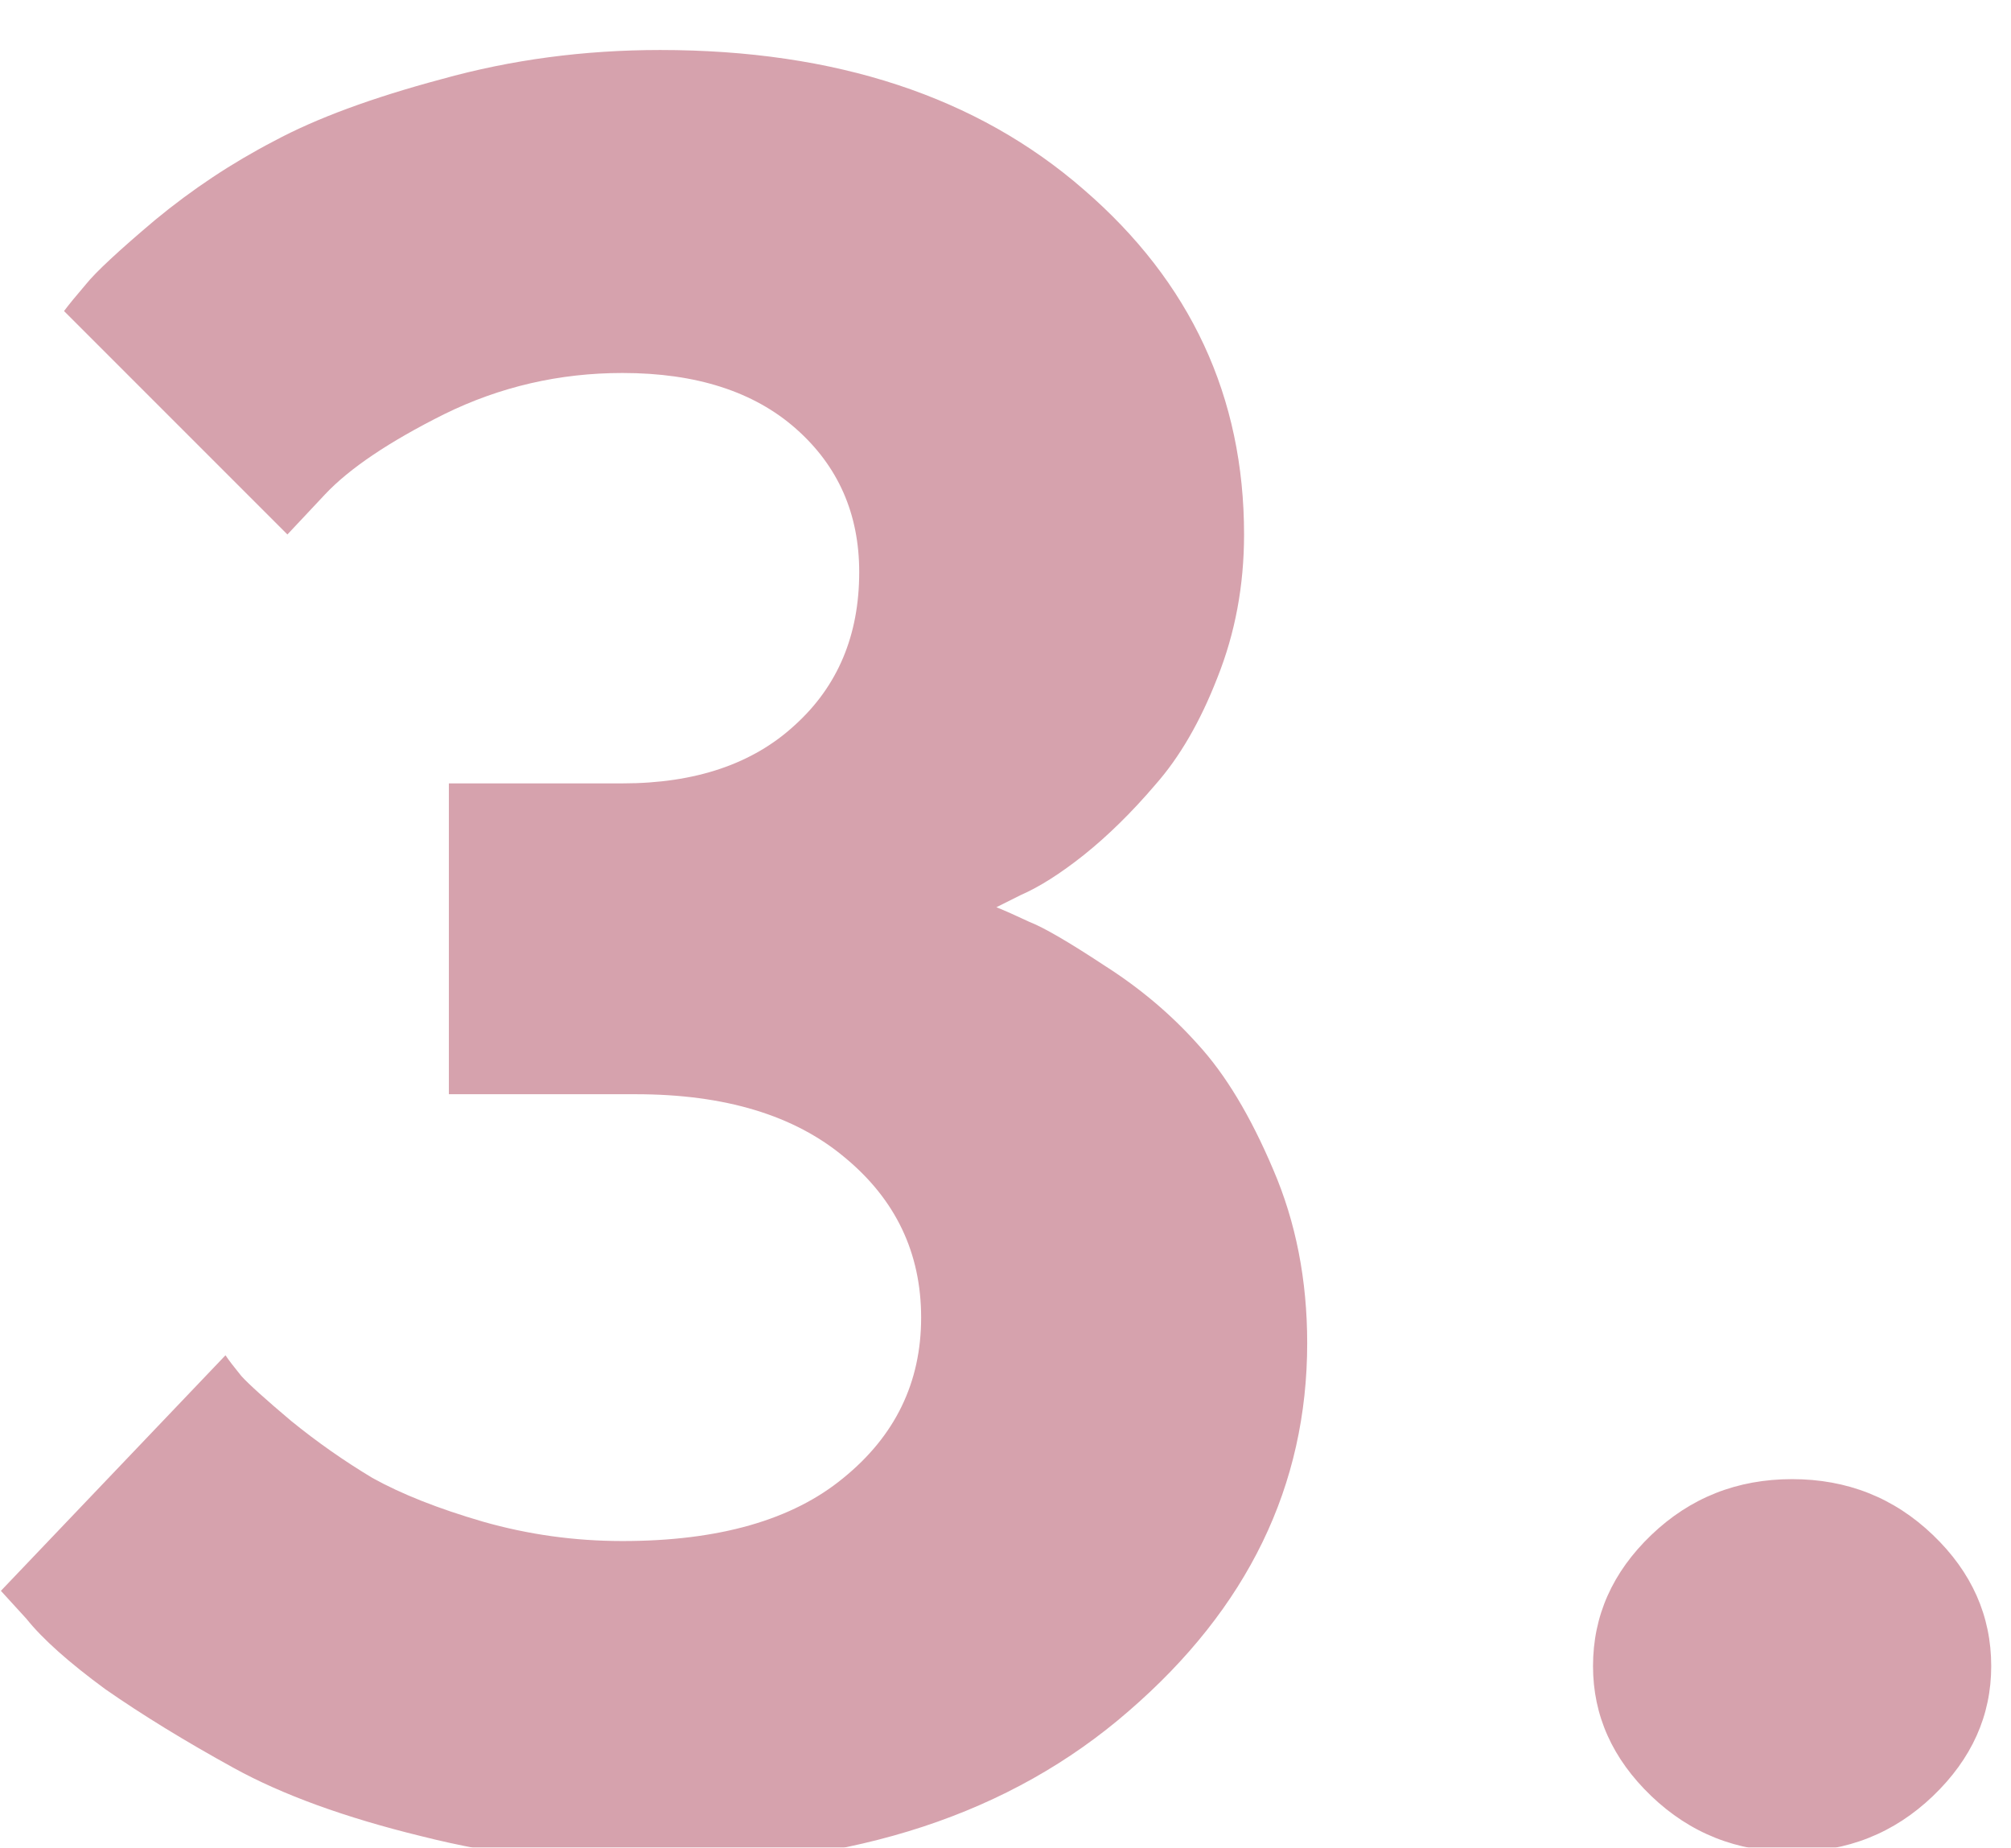 <?xml version="1.0" encoding="UTF-8"?> <svg xmlns="http://www.w3.org/2000/svg" width="86" height="79" viewBox="0 0 86 79" fill="none"> <g filter="url(#filter0_i_138_214)"> <path d="M42.611 37.146C42.957 37.285 43.424 37.492 44.013 37.769C44.636 38.012 45.709 38.635 47.231 39.639C48.754 40.608 50.087 41.733 51.229 43.013C52.406 44.294 53.479 46.076 54.448 48.361C55.417 50.61 55.902 53.085 55.902 55.785C55.902 61.877 53.358 67.12 48.27 71.516C43.217 75.912 36.536 78.109 28.23 78.109C24.699 78.109 21.29 77.694 18.002 76.863C14.748 76.067 12.083 75.098 10.007 73.956C7.93 72.814 6.095 71.689 4.503 70.581C2.946 69.439 1.821 68.436 1.129 67.57L0.038 66.376L9.643 56.304C9.782 56.512 10.007 56.806 10.318 57.187C10.63 57.533 11.339 58.173 12.447 59.108C13.554 60.008 14.714 60.821 15.925 61.548C17.171 62.24 18.746 62.863 20.65 63.417C22.588 63.971 24.578 64.247 26.62 64.247C30.739 64.247 33.889 63.347 36.069 61.548C38.284 59.748 39.392 57.464 39.392 54.695C39.392 51.926 38.302 49.641 36.121 47.842C33.975 46.042 30.999 45.142 27.191 45.142H19.196V31.851H26.62C29.735 31.851 32.193 31.02 33.992 29.359C35.827 27.697 36.744 25.517 36.744 22.817C36.744 20.325 35.844 18.283 34.044 16.691C32.245 15.099 29.77 14.303 26.62 14.303C23.921 14.303 21.377 14.891 18.988 16.068C16.635 17.245 14.939 18.387 13.9 19.494L12.291 21.208L2.738 11.655C2.946 11.378 3.257 10.997 3.673 10.513C4.088 9.993 5.074 9.076 6.632 7.761C8.224 6.446 9.92 5.321 11.72 4.386C13.52 3.417 15.908 2.535 18.884 1.739C21.861 0.908 24.976 0.493 28.23 0.493C35.74 0.493 41.78 2.483 46.349 6.463C50.918 10.409 53.202 15.324 53.202 21.208C53.202 23.388 52.821 25.43 52.06 27.334C51.333 29.203 50.45 30.726 49.412 31.903C48.408 33.08 47.387 34.083 46.349 34.914C45.345 35.71 44.445 36.281 43.649 36.627L42.611 37.146ZM70.617 75.15C68.956 73.558 68.125 71.706 68.125 69.595C68.125 67.449 68.956 65.58 70.617 63.988C72.279 62.396 74.286 61.6 76.64 61.6C78.993 61.6 81.001 62.396 82.662 63.988C84.323 65.58 85.154 67.449 85.154 69.595C85.154 71.706 84.323 73.558 82.662 75.15C81.001 76.742 78.993 77.538 76.64 77.538C74.286 77.538 72.279 76.742 70.617 75.15Z" fill="#D6A2AD"></path> </g> <defs> <filter id="filter0_i_138_214" x="0.039" y="0.493" width="85.116" height="79.262" filterUnits="userSpaceOnUse" color-interpolation-filters="sRGB"> <feFlood flood-opacity="0" result="BackgroundImageFix"></feFlood> <feBlend mode="normal" in="SourceGraphic" in2="BackgroundImageFix" result="shape"></feBlend> <feColorMatrix in="SourceAlpha" type="matrix" values="0 0 0 0 0 0 0 0 0 0 0 0 0 0 0 0 0 0 127 0" result="hardAlpha"></feColorMatrix> <feOffset dy="1.645"></feOffset> <feGaussianBlur stdDeviation="4.114"></feGaussianBlur> <feComposite in2="hardAlpha" operator="arithmetic" k2="-1" k3="1"></feComposite> <feColorMatrix type="matrix" values="0 0 0 0 0.49 0 0 0 0 0.271 0 0 0 0 0.318 0 0 0 0.4 0"></feColorMatrix> <feBlend mode="normal" in2="shape" result="effect1_innerShadow_138_214"></feBlend> </filter> </defs> </svg> 